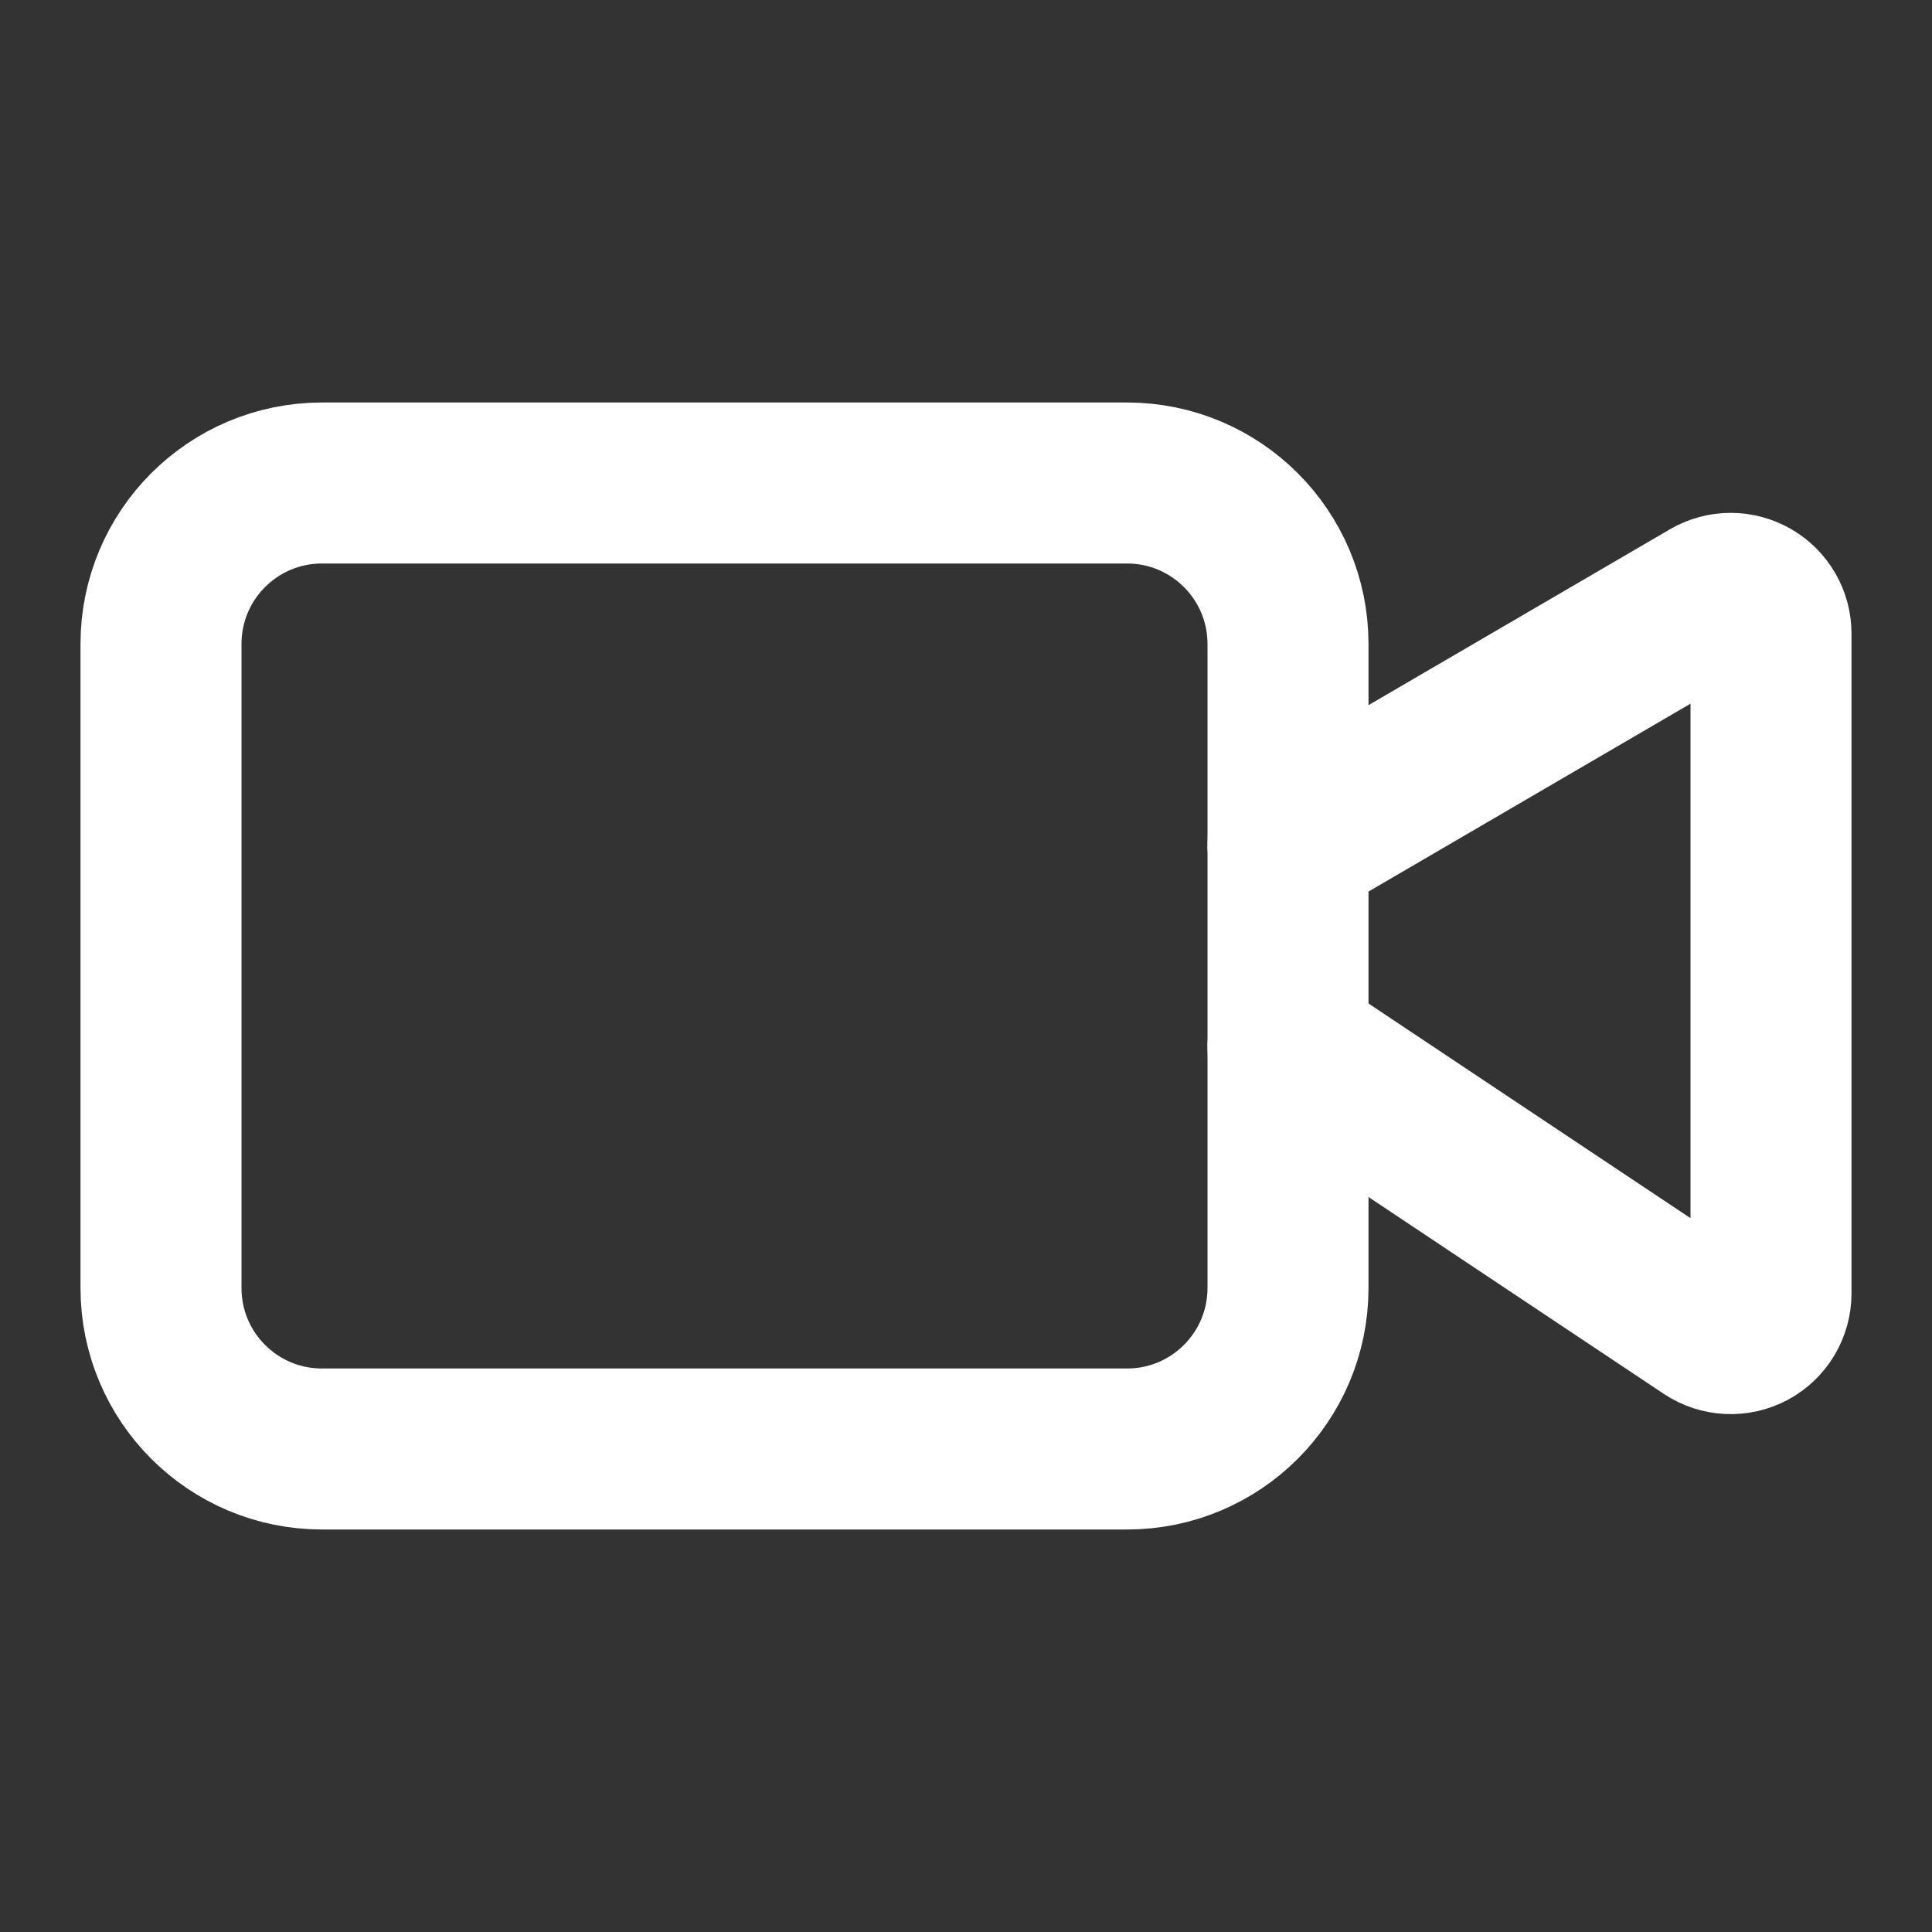 <svg width="24" height="24" viewBox="0 0 24 24" fill="none" xmlns="http://www.w3.org/2000/svg">
<rect x="0" y="0" width="24" height="24" fill="#333333" stroke="none"/>
<path d="M16 13.001L21.223 16.483C21.298 16.533 21.386 16.562 21.476 16.566C21.566 16.571 21.656 16.55 21.736 16.508C21.816 16.465 21.882 16.402 21.929 16.324C21.975 16.246 22 16.158 22 16.067V7.871C22 7.783 21.977 7.697 21.933 7.621C21.889 7.545 21.825 7.481 21.749 7.438C21.673 7.394 21.586 7.371 21.498 7.371C21.41 7.371 21.324 7.395 21.248 7.439L16 10.501" stroke="white" stroke-width="2" stroke-linecap="round" stroke-linejoin="round"/>
<path d="M14 6H4C2.895 6 2 6.895 2 8V16C2 17.105 2.895 18 4 18H14C15.105 18 16 17.105 16 16V8C16 6.895 15.105 6 14 6Z" stroke="white" stroke-width="2" stroke-linecap="round" stroke-linejoin="round"/>
</svg>

